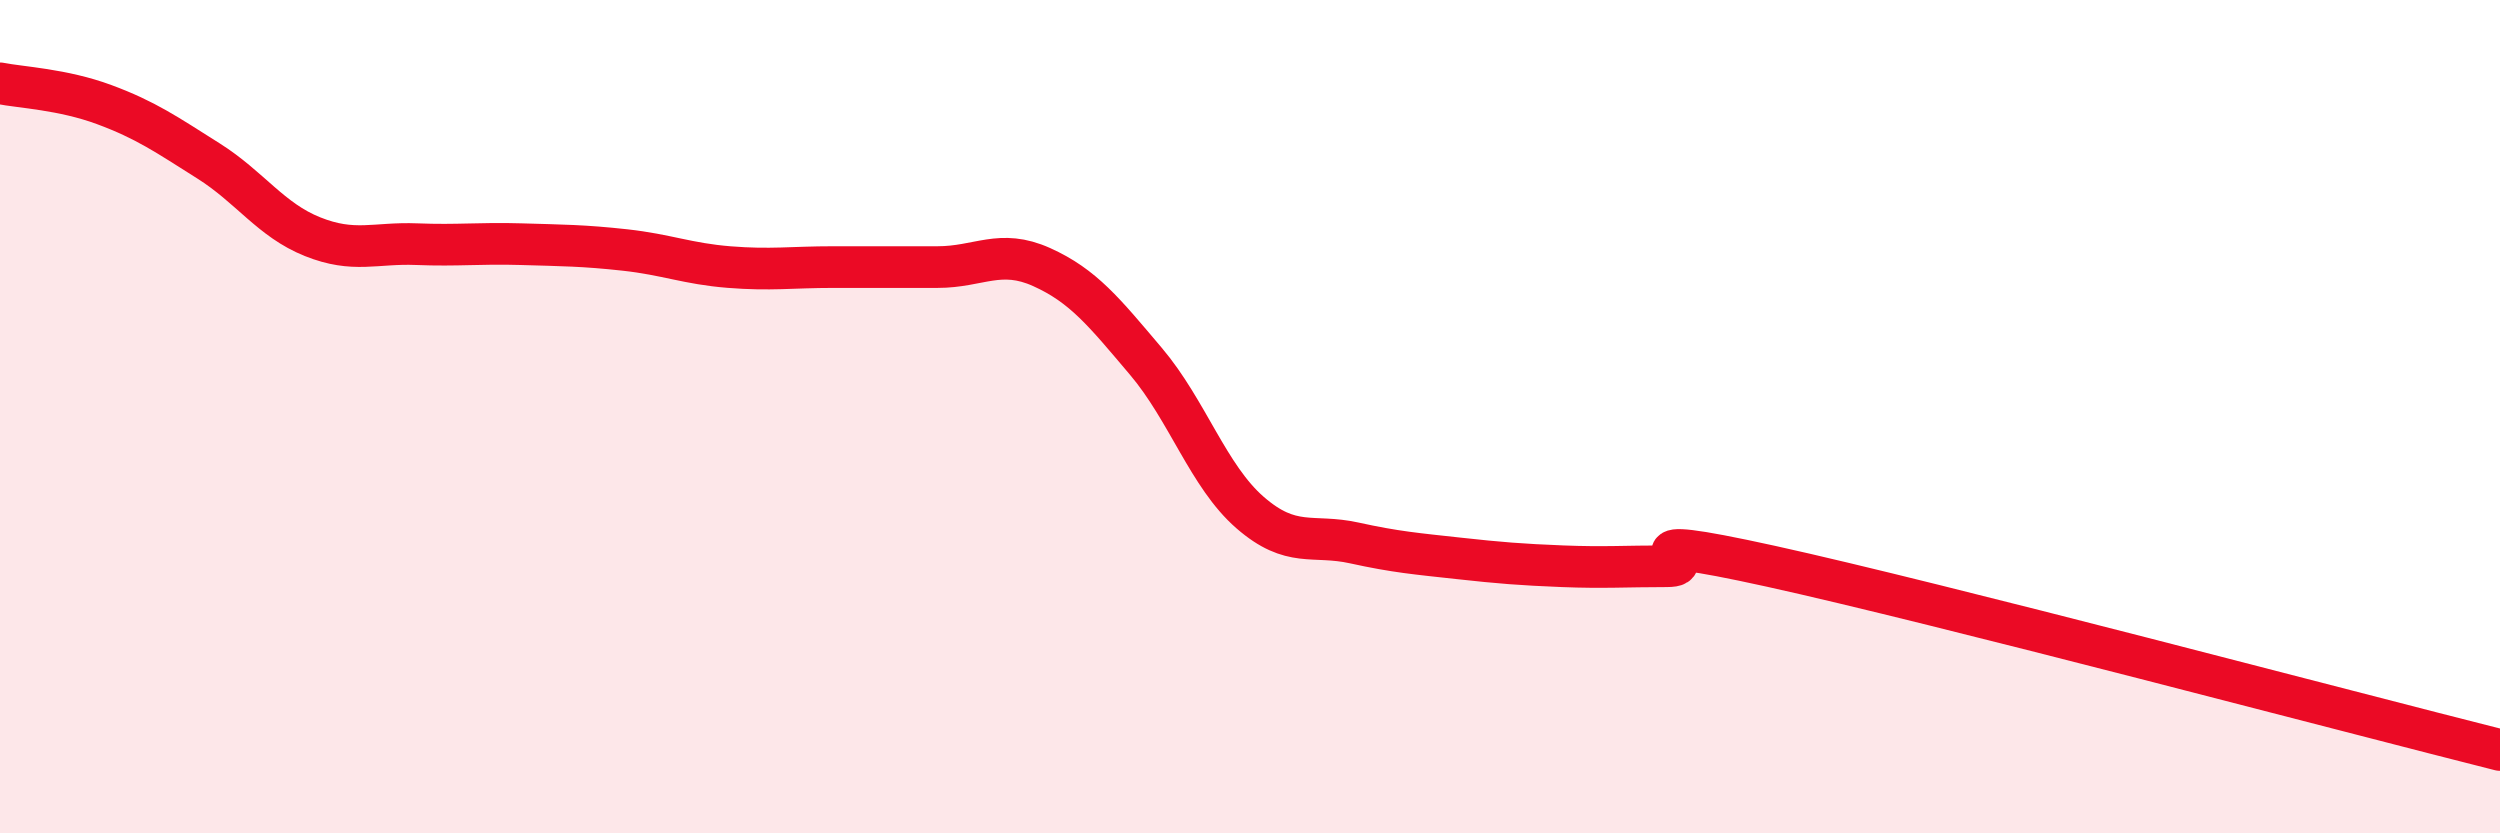 
    <svg width="60" height="20" viewBox="0 0 60 20" xmlns="http://www.w3.org/2000/svg">
      <path
        d="M 0,2 C 0.5,2.1 1.5,2.14 2.5,2.51 C 3.5,2.88 4,3.23 5,3.86 C 6,4.49 6.5,5.28 7.5,5.68 C 8.5,6.08 9,5.82 10,5.86 C 11,5.9 11.5,5.83 12.5,5.86 C 13.5,5.89 14,5.89 15,6 C 16,6.11 16.5,6.33 17.5,6.41 C 18.5,6.49 19,6.41 20,6.41 C 21,6.41 21.5,6.41 22.5,6.41 C 23.5,6.41 24,5.96 25,6.41 C 26,6.86 26.5,7.49 27.5,8.67 C 28.5,9.85 29,11.43 30,12.3 C 31,13.17 31.5,12.81 32.5,13.03 C 33.5,13.25 34,13.29 35,13.4 C 36,13.51 36.5,13.55 37.5,13.59 C 38.5,13.63 39,13.59 40,13.59 C 41,13.59 38.5,12.71 42.5,13.59 C 46.5,14.47 56.5,17.12 60,18L60 20L0 20Z"
        fill="#EB0A25"
        opacity="0.1"
        stroke-linecap="round"
        stroke-linejoin="round"
      />
      <path
        d="M 0,2 C 0.5,2.1 1.5,2.14 2.5,2.51 C 3.5,2.88 4,3.23 5,3.86 C 6,4.49 6.5,5.28 7.5,5.68 C 8.5,6.08 9,5.82 10,5.86 C 11,5.9 11.5,5.83 12.5,5.86 C 13.5,5.89 14,5.89 15,6 C 16,6.11 16.5,6.33 17.5,6.41 C 18.5,6.49 19,6.41 20,6.41 C 21,6.41 21.5,6.41 22.5,6.41 C 23.5,6.41 24,5.96 25,6.41 C 26,6.86 26.5,7.49 27.5,8.67 C 28.5,9.85 29,11.43 30,12.3 C 31,13.17 31.5,12.81 32.5,13.03 C 33.5,13.25 34,13.29 35,13.4 C 36,13.51 36.5,13.55 37.5,13.59 C 38.5,13.63 39,13.59 40,13.59 C 41,13.59 38.5,12.71 42.5,13.59 C 46.5,14.47 56.5,17.12 60,18"
        stroke="#EB0A25"
        stroke-width="1"
        fill="none"
        stroke-linecap="round"
        stroke-linejoin="round"
      />
    </svg>
  